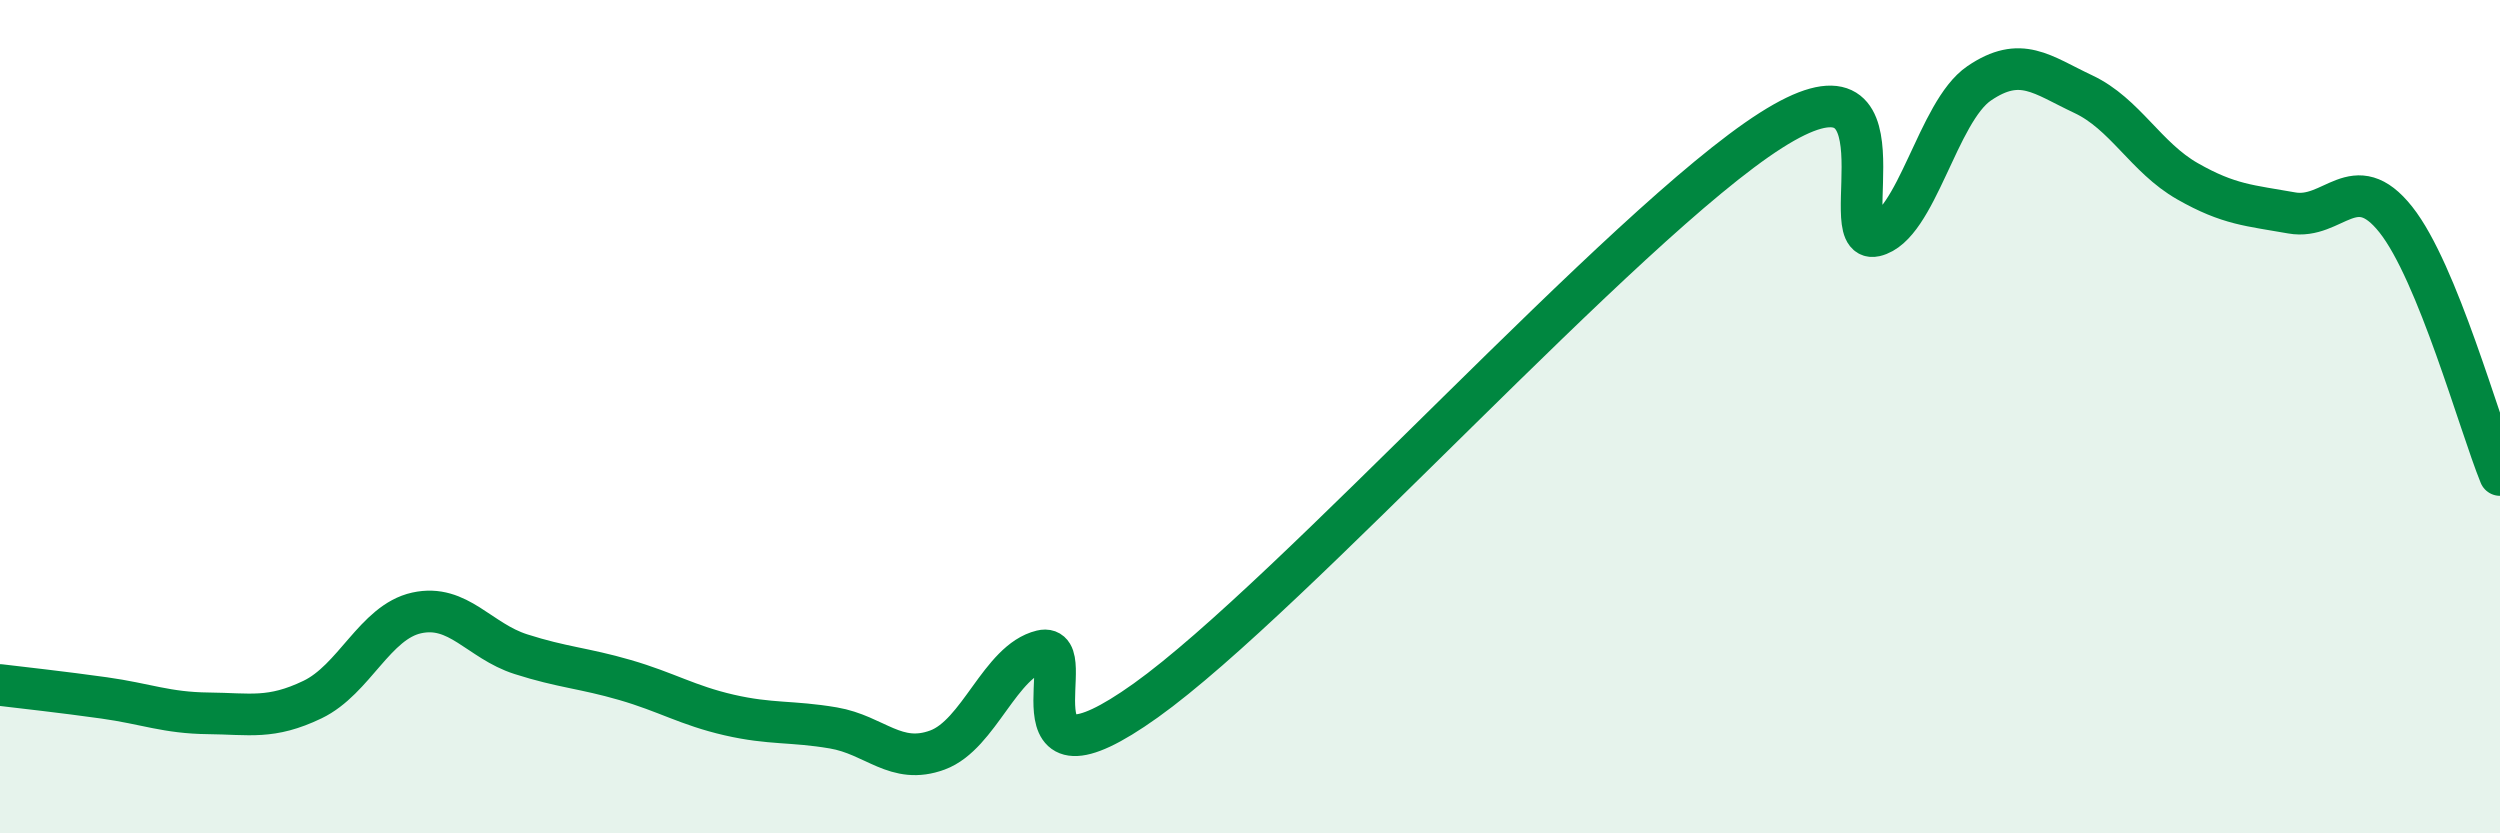 
    <svg width="60" height="20" viewBox="0 0 60 20" xmlns="http://www.w3.org/2000/svg">
      <path
        d="M 0,16.44 C 0.5,16.5 1.5,16.61 2.5,16.75 C 3.5,16.89 4,17.11 5,17.12 C 6,17.13 6.5,17.27 7.5,16.79 C 8.5,16.31 9,14.93 10,14.71 C 11,14.49 11.5,15.38 12.5,15.7 C 13.5,16.02 14,16.03 15,16.32 C 16,16.61 16.5,16.93 17.5,17.16 C 18.5,17.39 19,17.3 20,17.47 C 21,17.64 21.5,18.37 22.5,18 C 23.5,17.63 24,15.86 25,15.62 C 26,15.38 24,19.31 27.5,16.81 C 31,14.31 39,5.36 42.5,3.13 C 46,0.9 44,5.89 45,5.66 C 46,5.43 46.5,2.68 47.5,2 C 48.5,1.32 49,1.79 50,2.26 C 51,2.73 51.5,3.78 52.5,4.35 C 53.5,4.92 54,4.93 55,5.11 C 56,5.29 56.5,4.01 57.5,5.27 C 58.5,6.53 59.5,10.17 60,11.4L60 20L0 20Z"
        fill="#008740"
        opacity="0.1"
        stroke-linecap="round"
        stroke-linejoin="round"
      />
      <path
        d="M 0,16.44 C 0.5,16.5 1.5,16.61 2.5,16.75 C 3.5,16.89 4,17.11 5,17.12 C 6,17.13 6.5,17.27 7.5,16.79 C 8.5,16.31 9,14.93 10,14.71 C 11,14.49 11.5,15.38 12.5,15.7 C 13.5,16.02 14,16.03 15,16.32 C 16,16.61 16.5,16.93 17.5,17.16 C 18.5,17.39 19,17.3 20,17.47 C 21,17.64 21.5,18.37 22.5,18 C 23.5,17.63 24,15.86 25,15.62 C 26,15.38 24,19.31 27.5,16.81 C 31,14.31 39,5.36 42.5,3.13 C 46,0.9 44,5.89 45,5.66 C 46,5.43 46.5,2.68 47.5,2 C 48.5,1.32 49,1.79 50,2.26 C 51,2.73 51.5,3.78 52.5,4.35 C 53.5,4.92 54,4.93 55,5.11 C 56,5.29 56.5,4.01 57.5,5.27 C 58.5,6.53 59.5,10.17 60,11.4"
        stroke="#008740"
        stroke-width="1"
        fill="none"
        stroke-linecap="round"
        stroke-linejoin="round"
      />
    </svg>
  